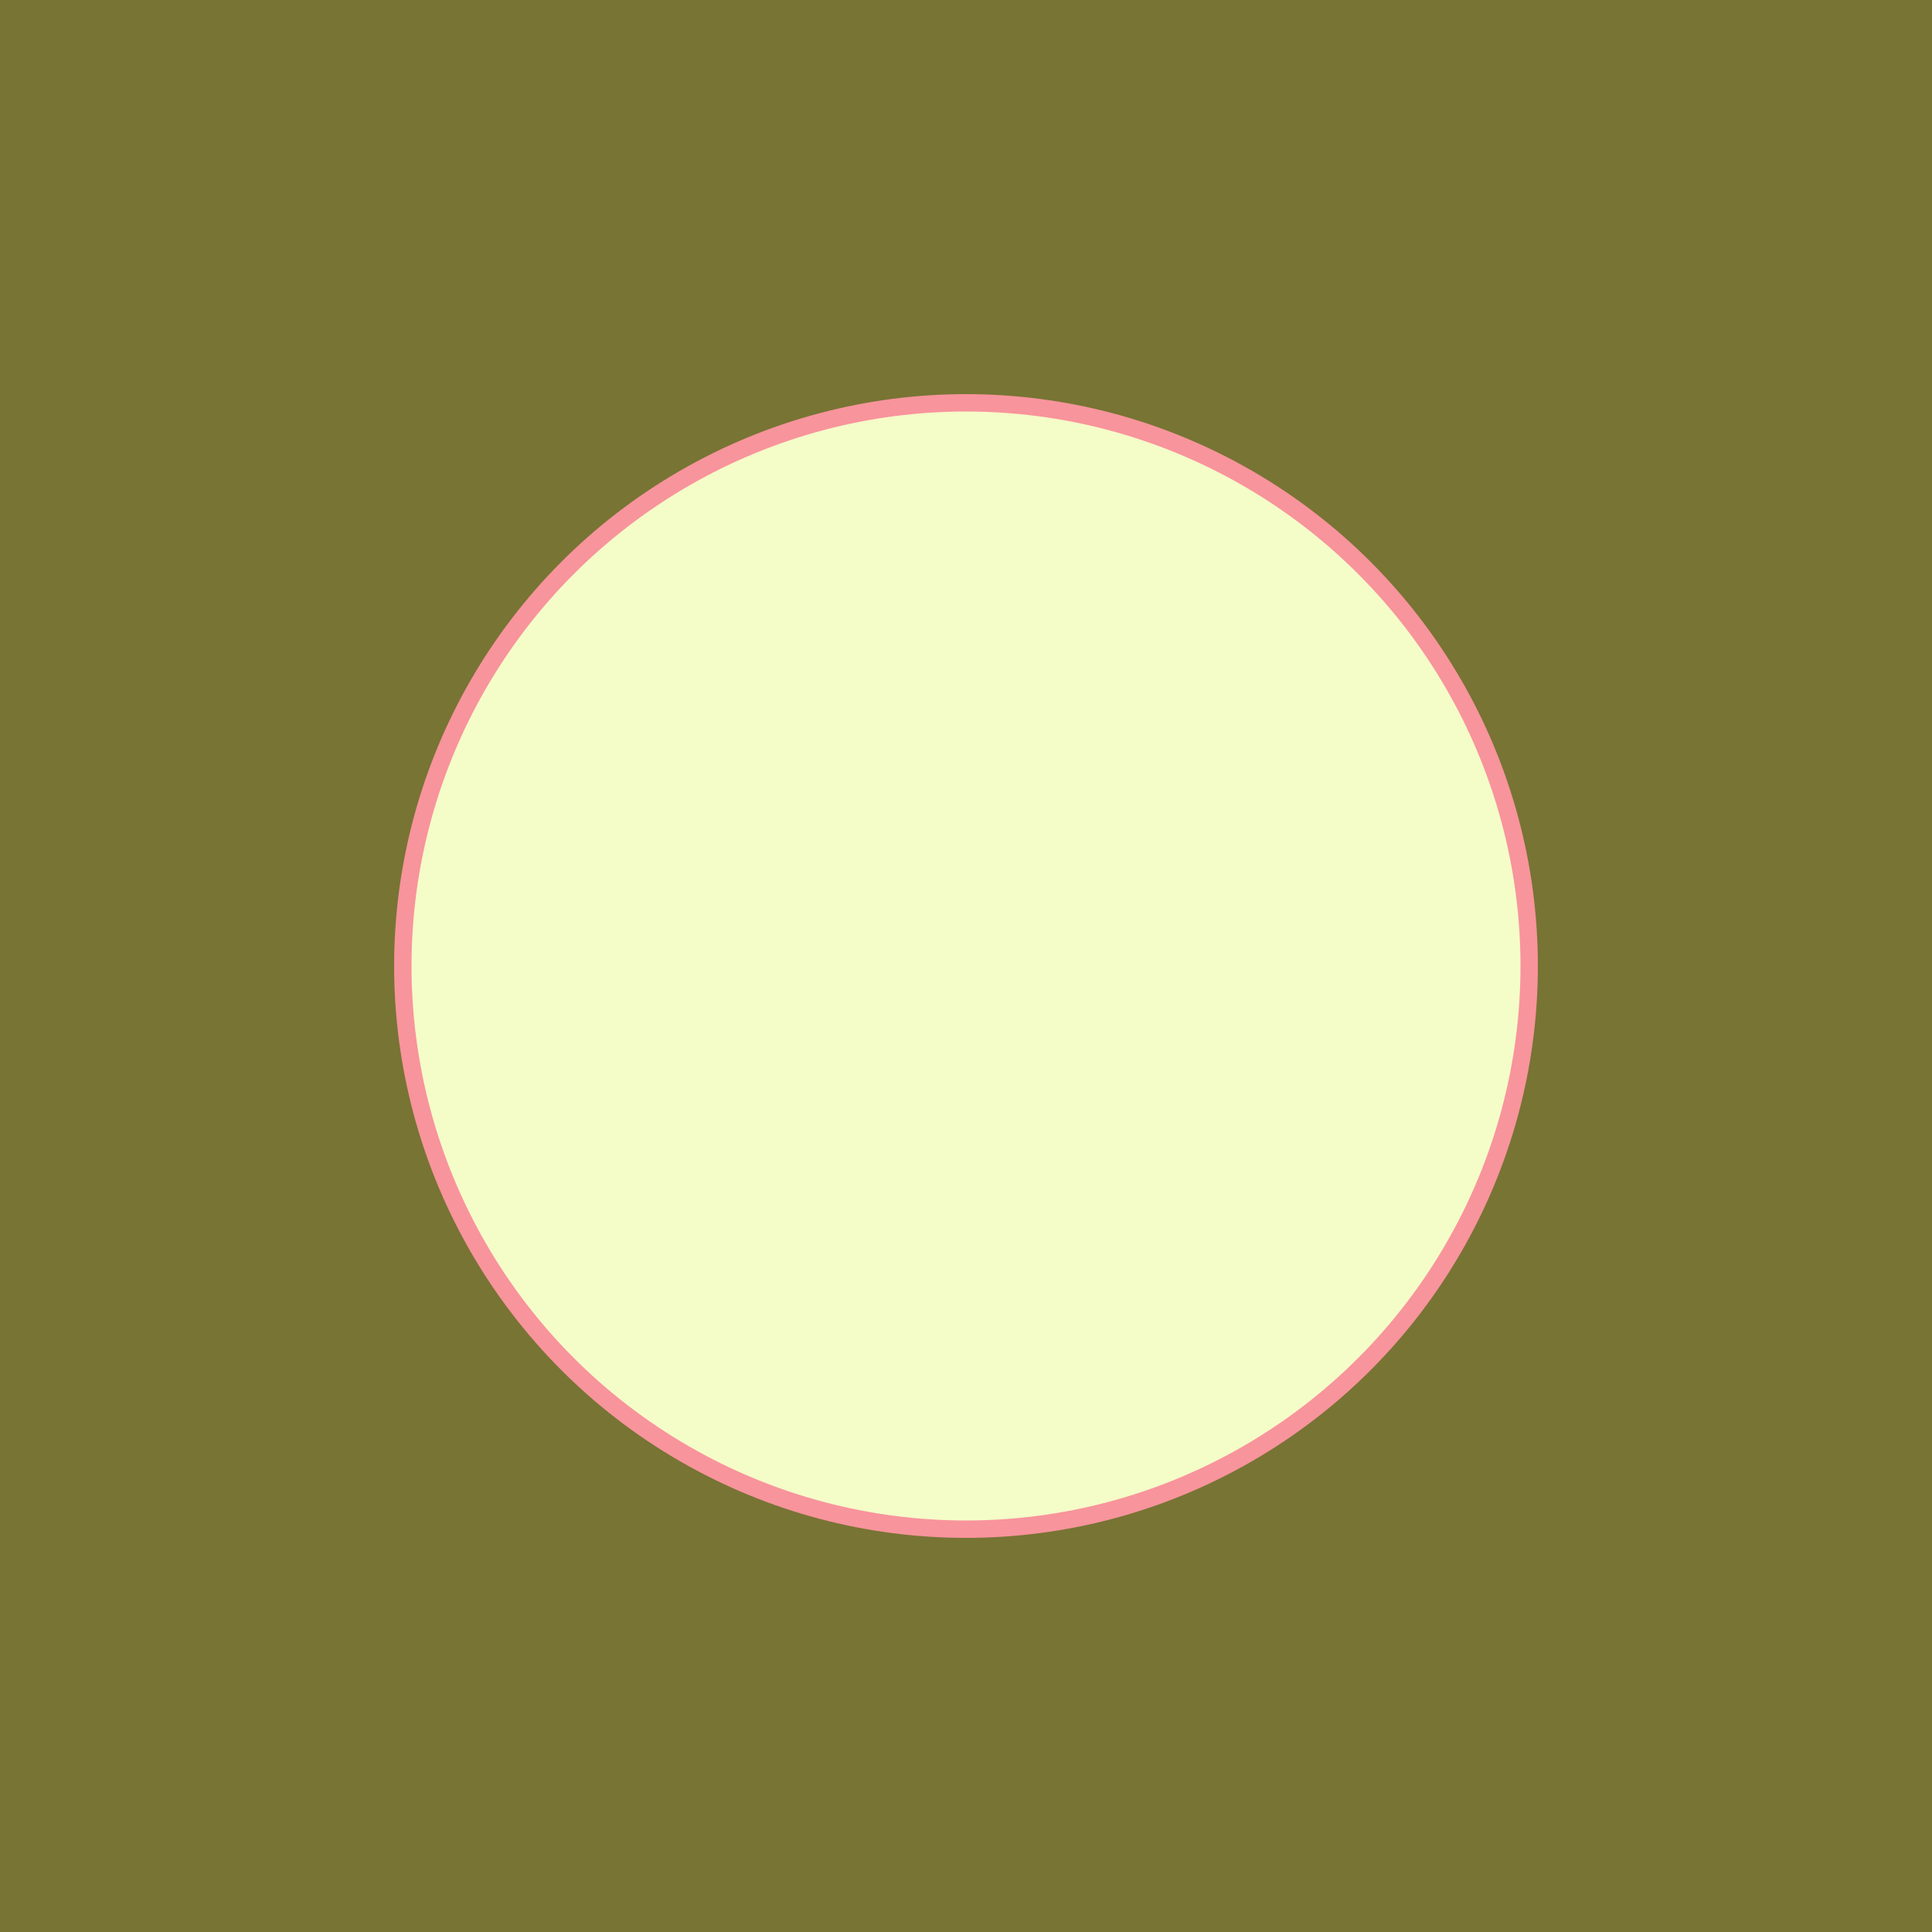 <svg xmlns="http://www.w3.org/2000/svg" id="x" preserveAspectRatio="xMinYMin meet" viewBox="0 0 1000 1000"><filter id="blur"><feGaussianBlur in="SourceGraphic" stdDeviation="0.5" /></filter><rect fill="#787434" width="1000" height="1000" filter="url(#blur)"/><circle cx="500" cy="500" r="296" fill="#f8949c" filter="url(#blur)" /><circle cx="500" cy="500" r="287" fill="#f4fcc8" filter="url(#blur)" /></svg>